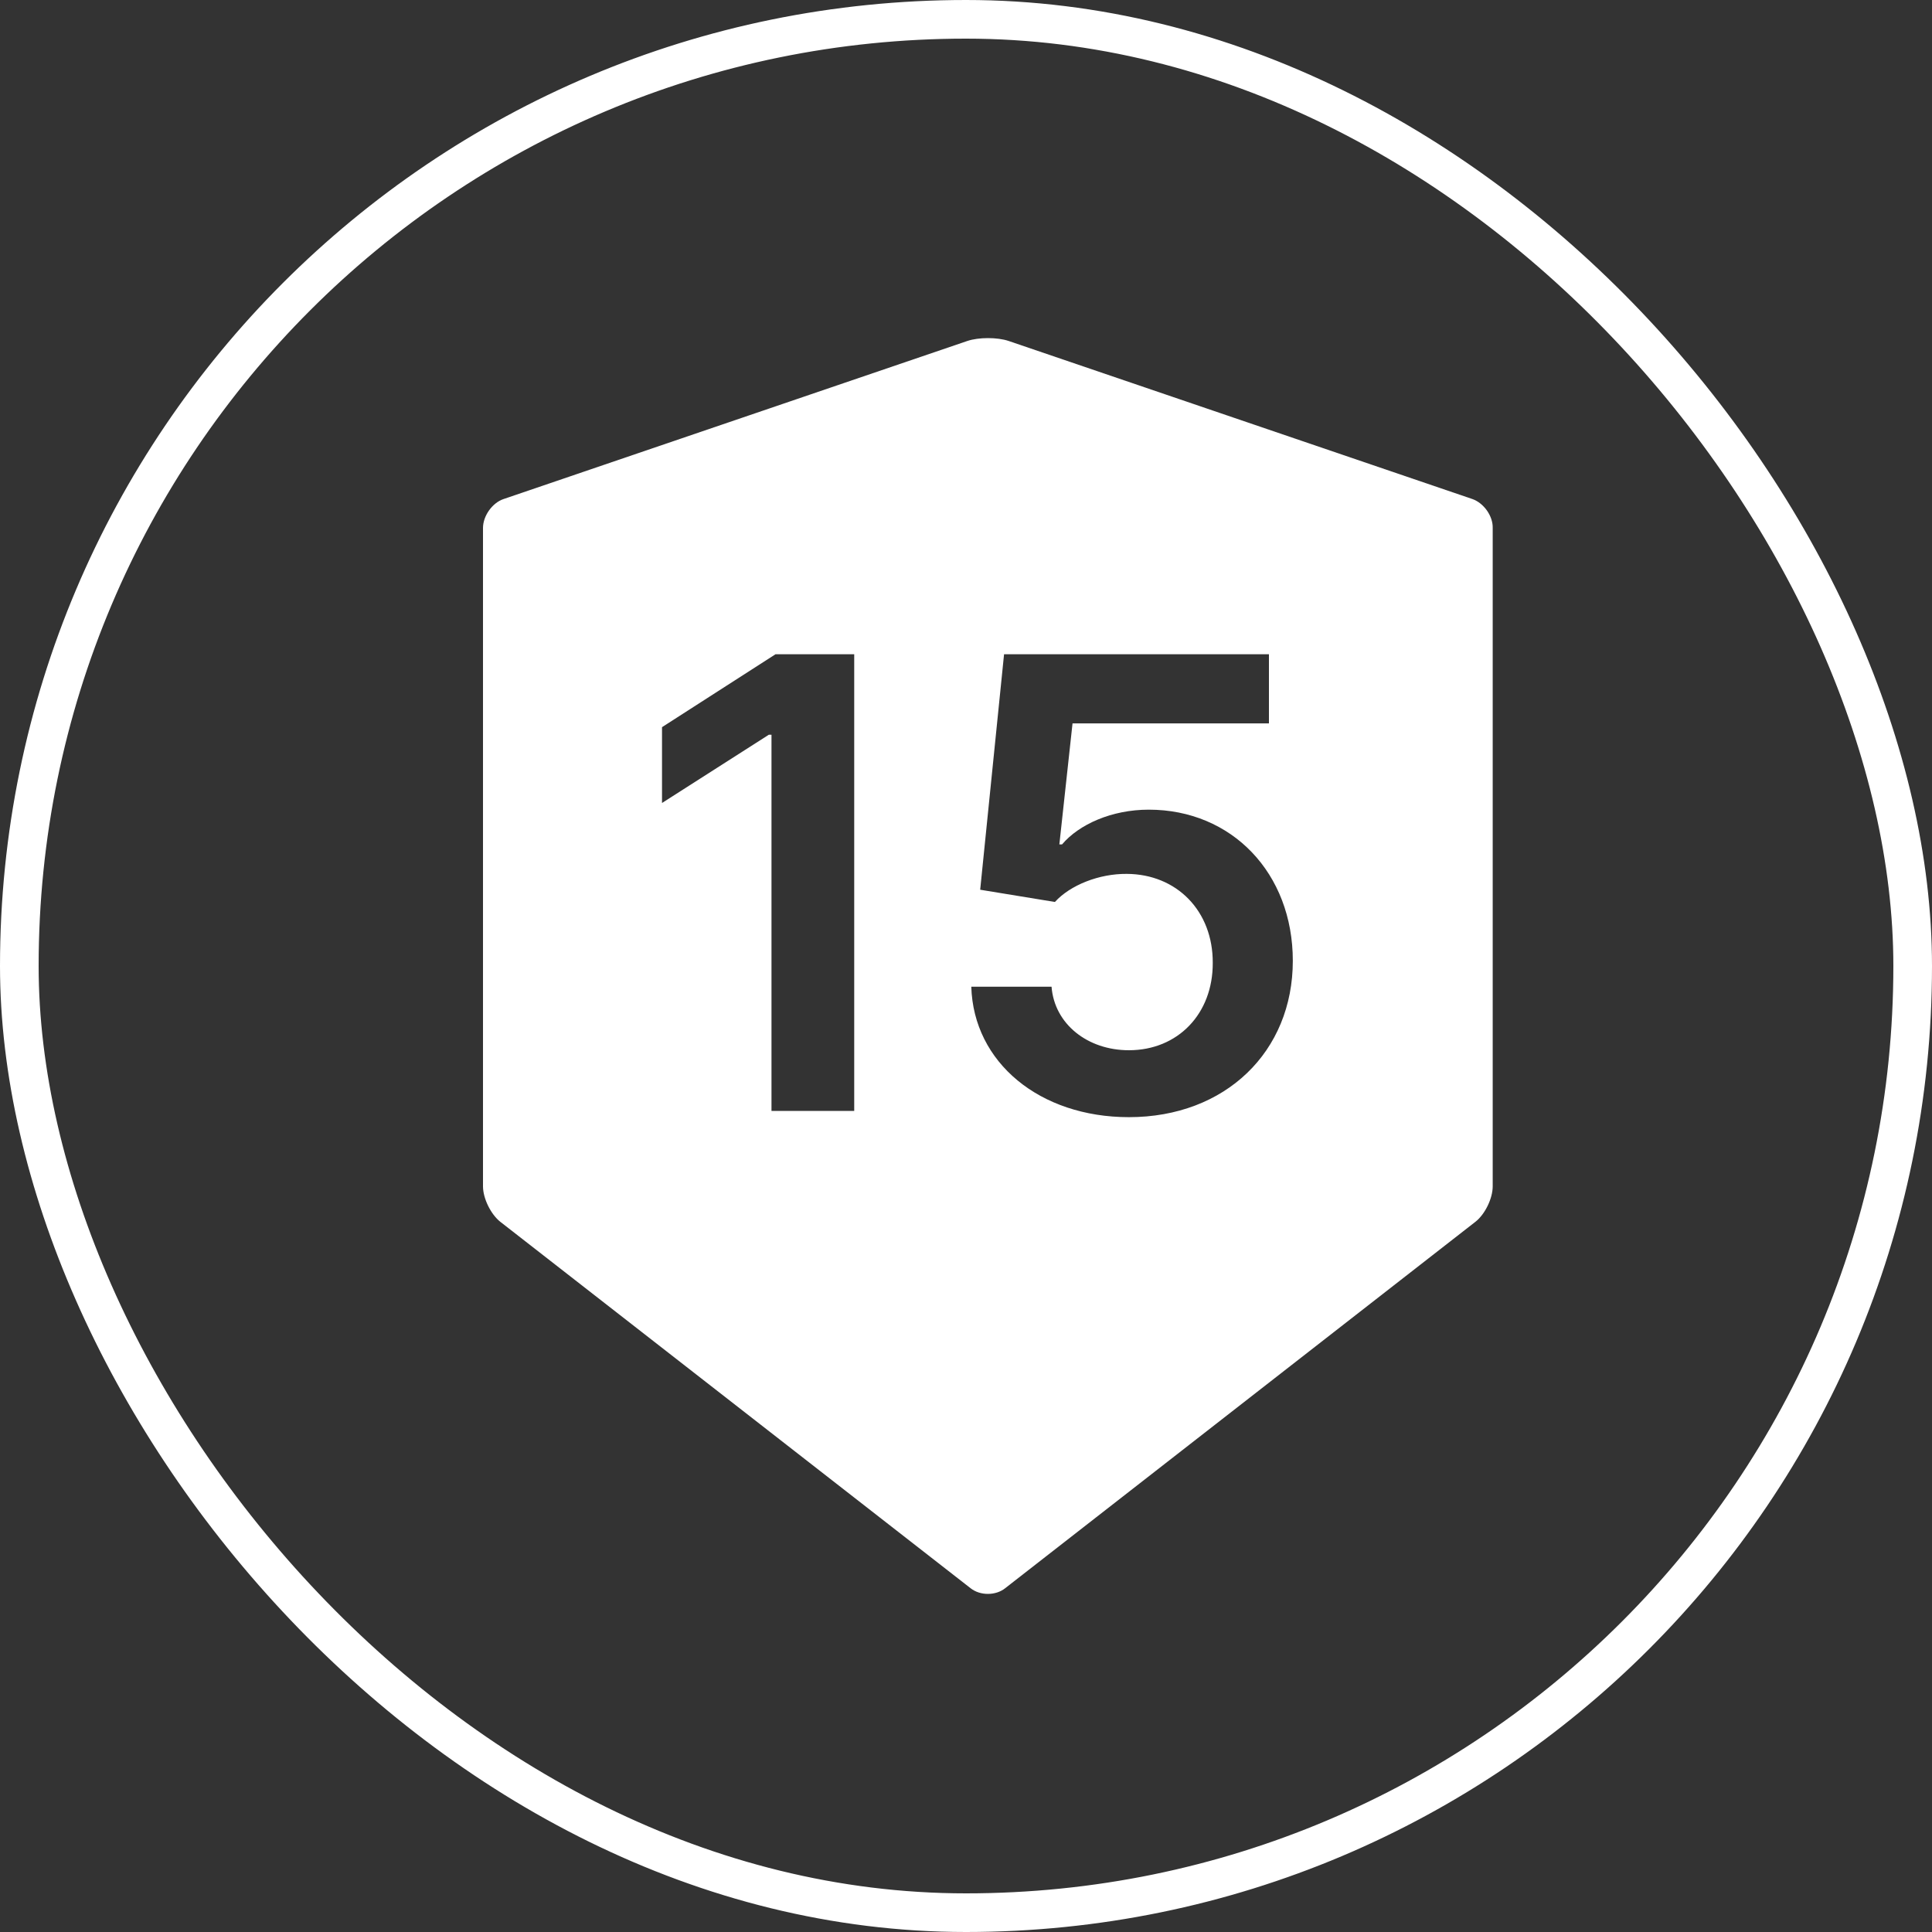 <svg width="50" height="50" viewBox="0 0 50 50" fill="none" xmlns="http://www.w3.org/2000/svg">
<rect x="0" y="0" width="50" height="50" fill="#333333" stroke="none"/>
<rect x="0.5" y="0.5" width="49" height="49" rx="24.5" stroke="white"/>
<path fill-rule="evenodd" clip-rule="evenodd" d="M38.105 12.915L26.103 8.824C25.958 8.775 25.764 8.75 25.569 8.75C25.375 8.75 25.181 8.775 25.036 8.824L13.033 12.915C12.74 13.013 12.5 13.352 12.5 13.663V30.703C12.5 31.014 12.701 31.423 12.945 31.618L25.121 41.105C25.244 41.201 25.403 41.25 25.566 41.25C25.728 41.25 25.891 41.201 26.011 41.105L38.186 31.618C38.43 31.427 38.631 31.017 38.631 30.703V13.663C38.639 13.352 38.398 13.017 38.105 12.915ZM20.07 16.932H22.107V28.75H19.966V19.015H19.897L17.133 20.781V18.819L20.07 16.932ZM33.458 24.866C33.458 27.215 31.715 28.912 29.216 28.912C26.908 28.912 25.194 27.498 25.137 25.536H27.214C27.289 26.505 28.149 27.18 29.216 27.18C30.48 27.18 31.392 26.24 31.386 24.918C31.392 23.579 30.457 22.622 29.159 22.616C28.449 22.61 27.699 22.904 27.301 23.343L25.367 23.026L25.985 16.932H32.84V18.721H27.757L27.416 21.854H27.485C27.924 21.335 28.772 20.954 29.73 20.954C31.877 20.954 33.458 22.593 33.458 24.866Z" fill="white"/>
</svg>
